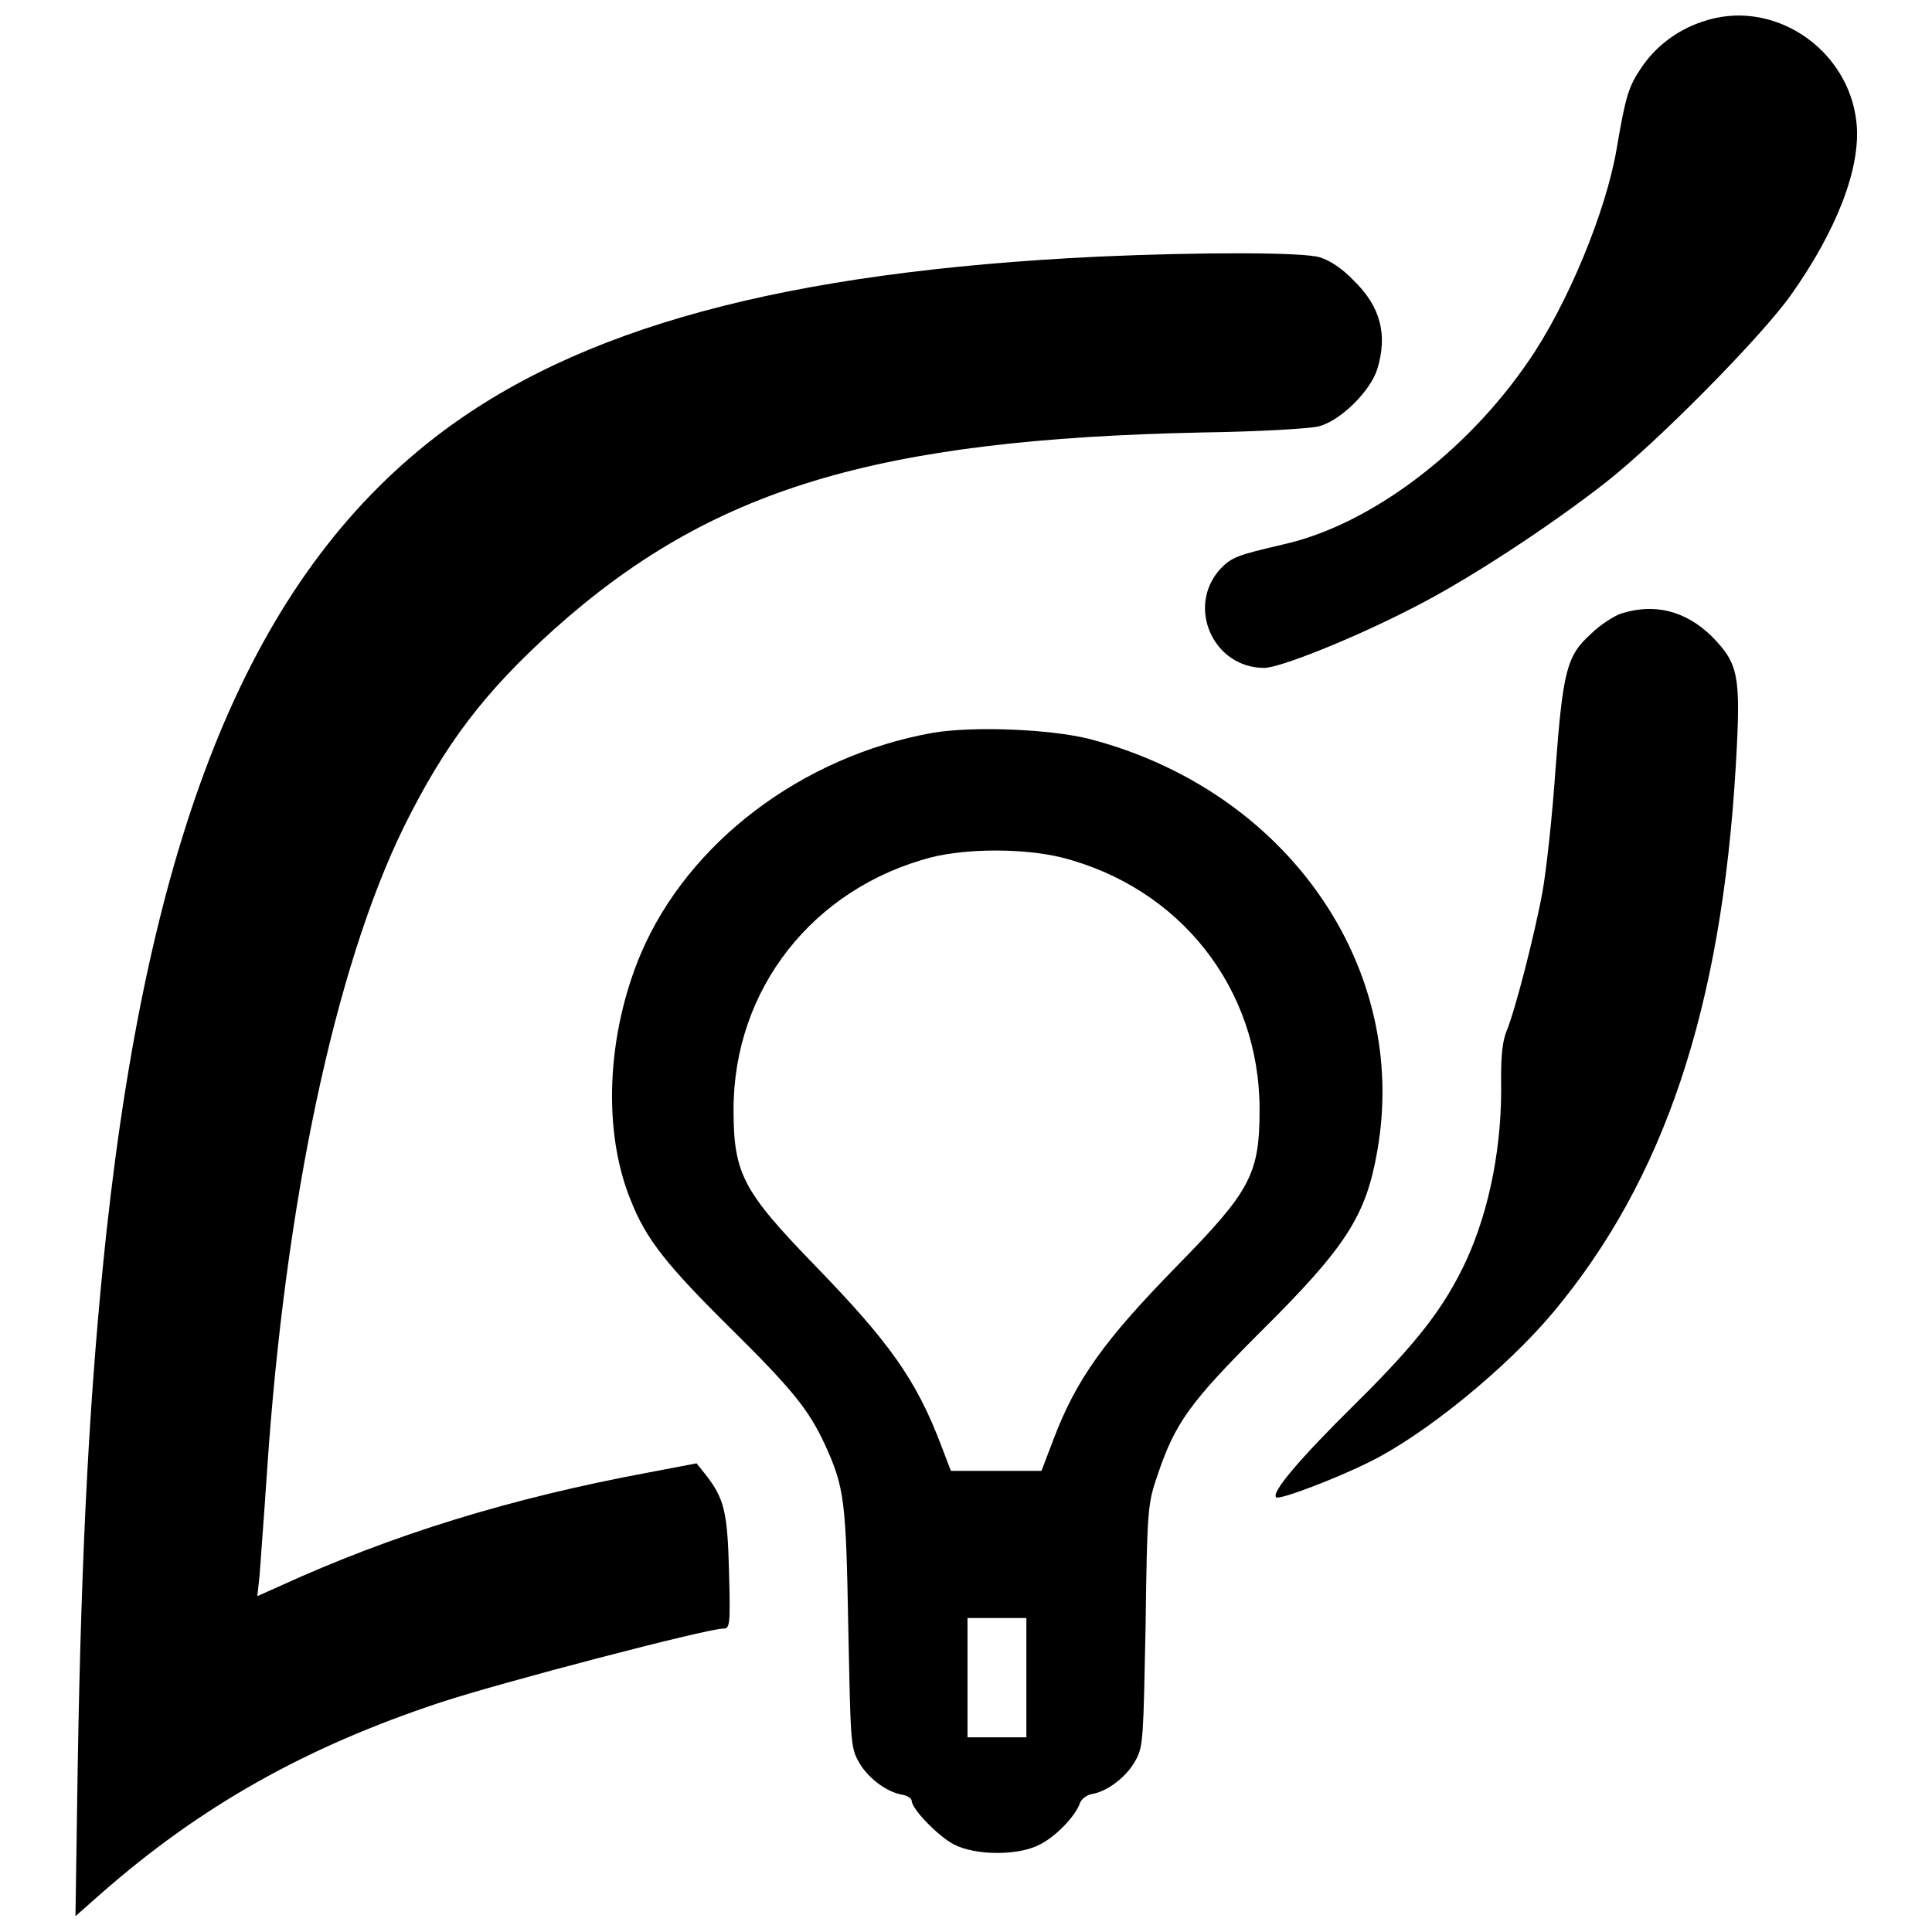 <?xml version="1.0" encoding="utf-8"?>
<!-- Svg Vector Icons : http://www.onlinewebfonts.com/icon -->
<!DOCTYPE svg PUBLIC "-//W3C//DTD SVG 1.1//EN" "http://www.w3.org/Graphics/SVG/1.1/DTD/svg11.dtd">
<svg version="1.1" xmlns="http://www.w3.org/2000/svg" xmlns:xlink="http://www.w3.org/1999/xlink" x="0px" y="0px" viewBox="0 0 256 256" enable-background="new 0 0 256 256" xml:space="preserve">
<g><g><g><path fill="#000000" d="M225.5,2.9c-3.3,1.1-6.2,3.3-8.1,6.2c-1.6,2.4-2,3.6-3.2,10.7c-1.4,8.2-6.5,20.6-11.7,28.1c-8.2,12-20.9,21.6-32.3,24.2c-6.4,1.5-7,1.7-8.6,3.4c-4.4,5-0.8,13,5.9,13c2.1,0,11.8-3.9,19.4-7.8c7.4-3.7,18.5-11,25.9-16.8c6.9-5.4,20.6-19.3,24.5-24.8c6.1-8.6,9.3-16.9,8.7-22.8C245,6.4,234.8-0.4,225.5,2.9z"/><path fill="#000000" d="M145.6,34c-41.7,2-69.1,9.4-87.9,23.9C33.5,76.6,20,109.2,14.1,163.3c-2.2,20.5-3.3,41.1-3.8,70.5L10,253.9l3.4-3c13.2-11.6,27.1-19.4,44.9-25.3c8.2-2.7,35.4-9.8,37.5-9.8c0.9,0,1-0.3,0.8-7.5c-0.2-7.9-0.6-9.7-3.1-12.9l-1.2-1.5l-6.3,1.2c-18.3,3.4-33.9,8.2-49,15.1l-2.9,1.3l0.3-2.8c0.1-1.6,0.6-7.9,1-14c2.4-35.4,9-66.5,18.1-85.1c5.5-11.1,10.7-17.9,19.9-26.2c20.8-18.6,42.5-25.2,86.1-26.1c7.2-0.1,14-0.5,15.2-0.8c2.9-0.7,6.9-4.7,7.8-7.6c1.4-4.6,0.4-8.3-3.1-11.7c-1.5-1.6-3.2-2.7-4.5-3.1C172.7,33.4,159.2,33.4,145.6,34z"/><path fill="#000000" d="M214.8,81.3c-0.9,0.3-2.8,1.5-4,2.7c-3.2,2.9-3.7,4.8-4.7,18.1c-0.4,5.9-1.2,13.2-1.7,16c-1.1,6-3.7,16-4.8,18.6c-0.5,1.3-0.7,3-0.7,6.2c0.2,8.7-1.5,17.3-4.6,24.1c-2.9,6.2-6.4,10.8-14.8,19.1c-7.3,7.2-11.1,11.7-10.4,12.3c0.4,0.4,8-2.5,12.4-4.7c7.3-3.6,18.1-12.4,24.3-19.8c14.7-17.6,22.3-40.2,24.2-72.4c0.7-12.1,0.4-13.5-3.2-17.2C223.3,80.9,219.2,79.9,214.8,81.3z"/><path fill="#000000" d="M123.6,97.1c-17.3,3.1-32.4,14.5-38.7,29.3c-4.5,10.7-5.1,23.5-1.3,32.7c2,5.1,4.8,8.6,13.2,16.9c8.4,8.3,10.4,10.9,12.5,15.4c2.6,5.7,2.8,7.4,3.1,24.2c0.3,14.7,0.3,15.9,1.3,17.7c1.1,2.1,3.6,4.1,5.8,4.5c0.7,0.1,1.3,0.5,1.3,0.8c0,1.1,3.5,4.7,5.6,5.8c2.9,1.5,8.6,1.5,11.4,0c2.2-1.1,4.8-3.9,5.3-5.5c0.2-0.5,0.9-1.1,1.7-1.2c2.1-0.4,4.6-2.4,5.7-4.5c1-1.8,1-3,1.3-17.9c0.2-15.6,0.3-16.1,1.6-19.9c2.3-6.8,4.2-9.5,13.6-18.9c11.4-11.3,14-15.4,15.5-24c4.3-24.4-12-47.8-38.2-54.6C139,96.6,129,96.2,123.6,97.1z M140.6,113.6c15.8,4,26.3,17.4,26.3,33.4c0,8.6-1.2,10.8-10.9,20.7c-9.7,9.9-13.4,15.1-16.4,23l-1.6,4.2h-6h-6l-1.3-3.4c-3.3-8.7-6.9-13.7-16.7-23.8c-9.6-9.9-10.8-12.2-10.8-20.7c0-15.9,10.5-29.3,26.2-33.4C128.2,112.4,135.6,112.4,140.6,113.6z M136,222.3v7.9h-3.9h-3.9v-7.9v-7.9h3.9h3.9V222.3z"/></g></g></g>
</svg>